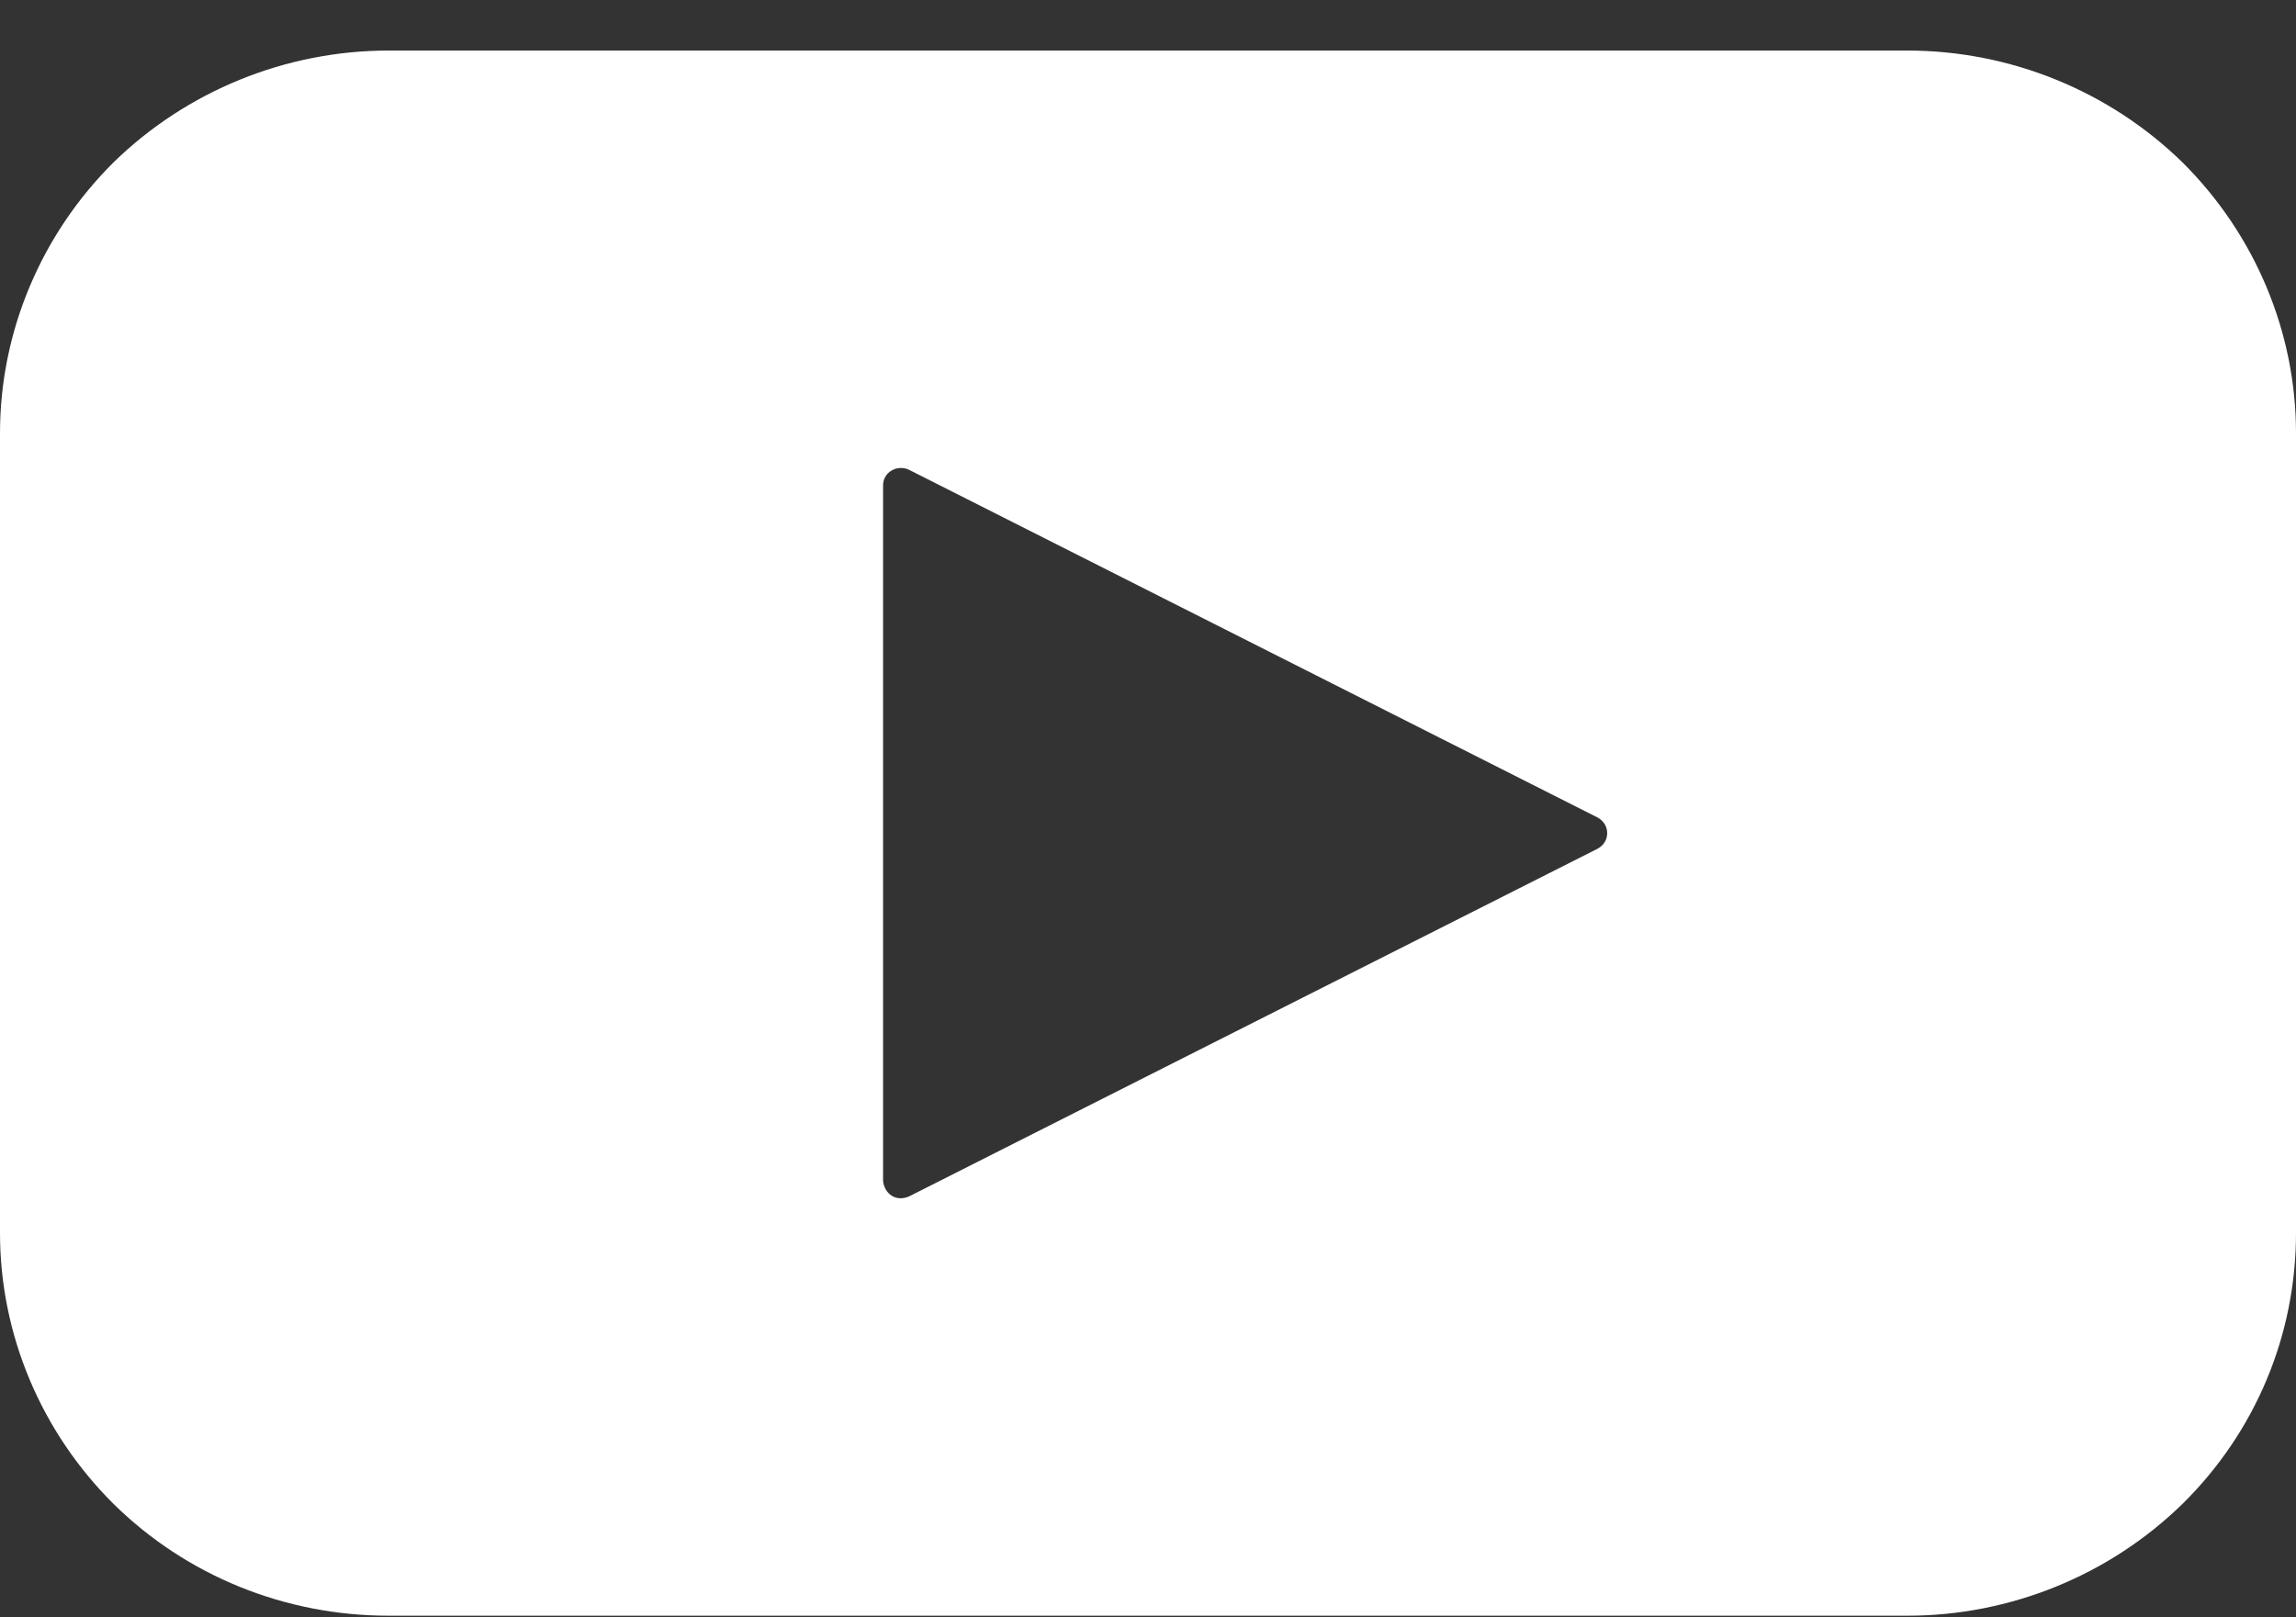 <svg width="44" height="31" viewBox="0 0 44 31" fill="none" xmlns="http://www.w3.org/2000/svg">
<rect x="0" y="0" width="44" height="31" fill="#333333" stroke="none"/>
<path d="M36.554 0.969H7.446C5.476 0.969 3.578 1.743 2.176 3.112C0.786 4.493 0 6.362 0 8.302V23.635C0 25.576 0.786 27.445 2.176 28.826C3.578 30.207 5.464 30.969 7.446 30.969H36.554C38.524 30.969 40.422 30.195 41.824 28.826C43.226 27.445 44 25.588 44 23.635V8.302C44 6.362 43.214 4.493 41.824 3.112C40.422 1.743 38.524 0.969 36.554 0.969ZM30.619 16.266L17.419 22.933C17.31 22.981 17.189 22.981 17.092 22.921C16.996 22.862 16.935 22.755 16.923 22.635V9.302C16.923 9.183 16.983 9.076 17.092 9.016C17.189 8.957 17.322 8.957 17.419 9.004L30.619 15.671C30.727 15.731 30.8 15.838 30.8 15.969C30.8 16.1 30.727 16.207 30.619 16.266Z" fill="white"/>
</svg>

